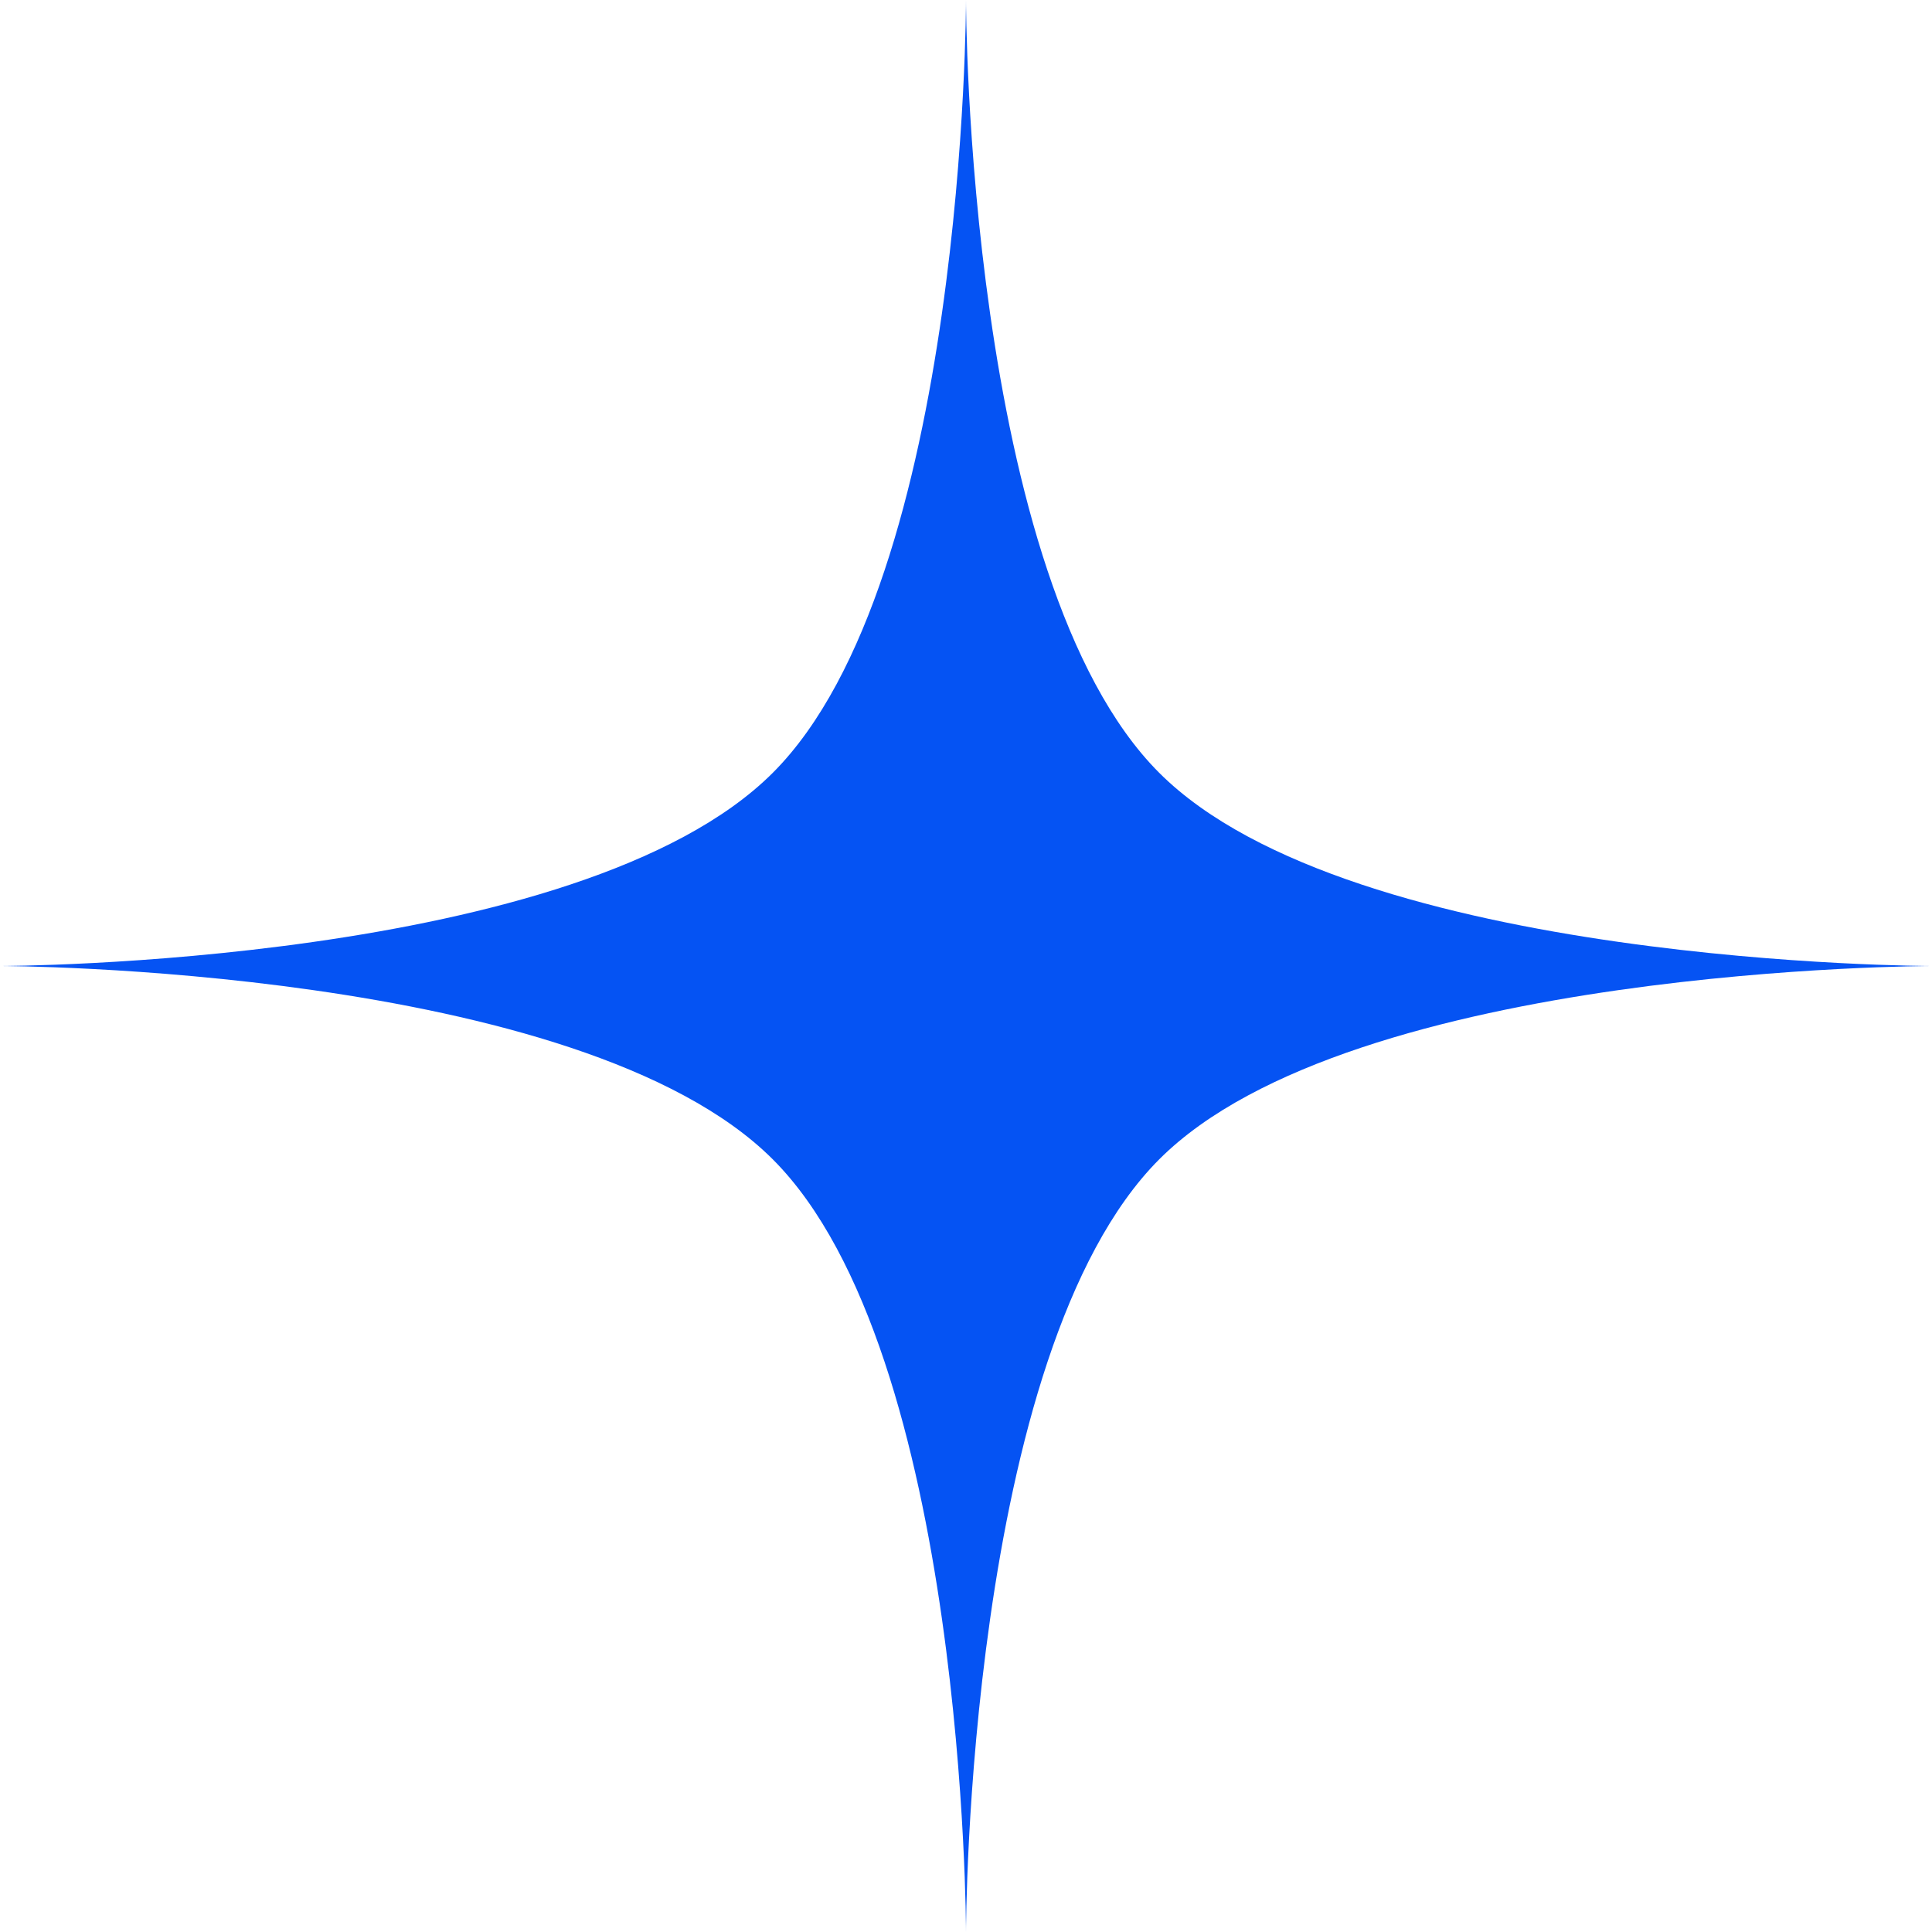 <?xml version="1.0" encoding="UTF-8"?> <svg xmlns="http://www.w3.org/2000/svg" width="38" height="38" viewBox="0 0 38 38" fill="none"> <path d="M0 19C0 19 11.4 19 15.2 15.2C19 11.4 19 0 19 0C19 0 19 11.4 22.8 15.2C26.6 19 38.003 19 38.003 19C38.003 19 26.603 19 22.803 22.8C19.003 26.6 19 38.003 19 38.003C19 38.003 19 26.603 15.2 22.803C11.4 19.003 0 19 0 19Z" fill="#0553F3"></path> </svg> 